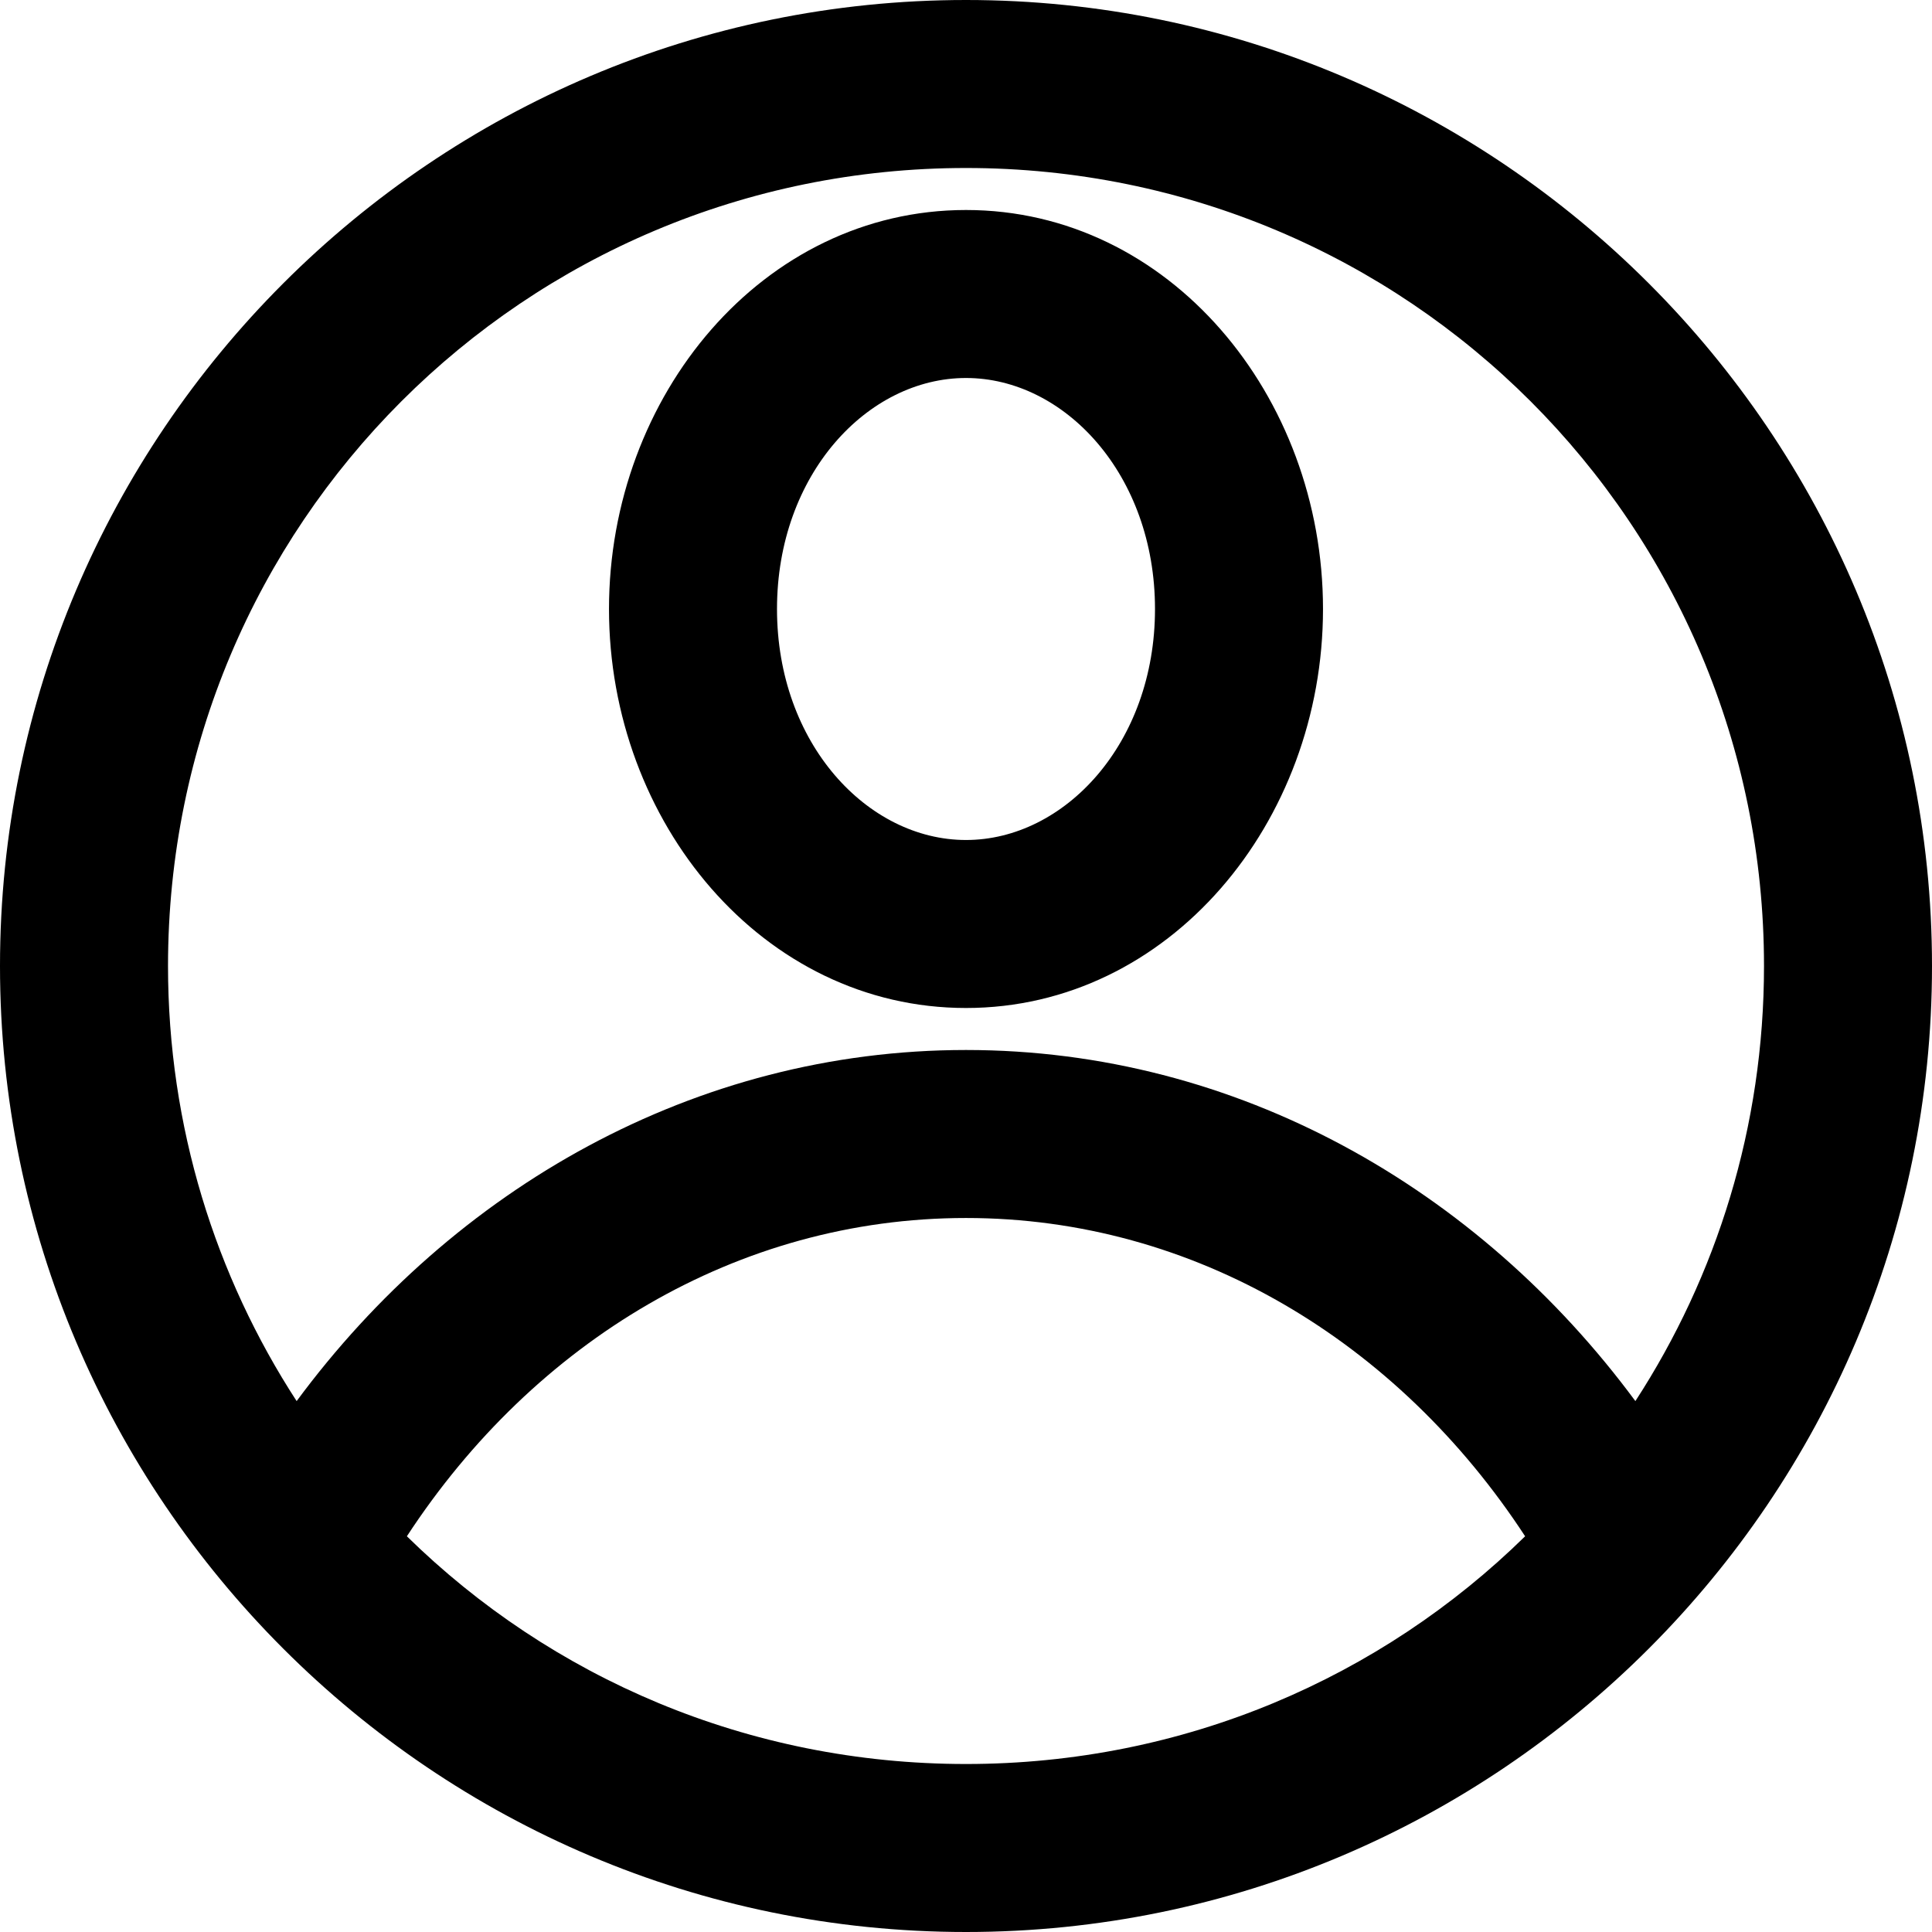<svg height="20" width="20" viewBox="0 0 200 200" xmlns="http://www.w3.org/2000/svg"><path d="m100 0c-55.128 0-100 44.872-100 100 0 55.128 44.872 100 100 100 55.128 0 100-44.872 100-100 0-55.128-44.872-100-100-100zm0 17.391c45.728 0 82.609 36.88 82.609 82.609 0 16.627-4.908 32.1-13.315 45.041-16.253-21.993-41.22-36.346-69.293-36.346s-53.039 14.351-69.293 36.346c-8.407-12.942-13.315-28.413-13.315-45.041 0-45.728 36.88-82.609 82.609-82.609zm0 4.348c-21.034 0-36.957 19.226-36.957 41.304 0 22.079 15.922 41.304 36.957 41.304 21.034 0 36.957-19.226 36.957-41.304 0-22.079-15.922-41.304-36.957-41.304zm0 17.391c10.182 0 19.565 9.978 19.565 23.913s-9.383 23.913-19.565 23.913c-10.182 0-19.565-9.978-19.565-23.913s9.383-23.913 19.565-23.913zm0 86.957c23.65 0 44.709 12.797 57.88 32.948-14.895 14.615-35.291 23.574-57.88 23.574-22.589 0-42.985-8.959-57.88-23.574 13.171-20.151 34.23-32.948 57.88-32.948z"/></svg>